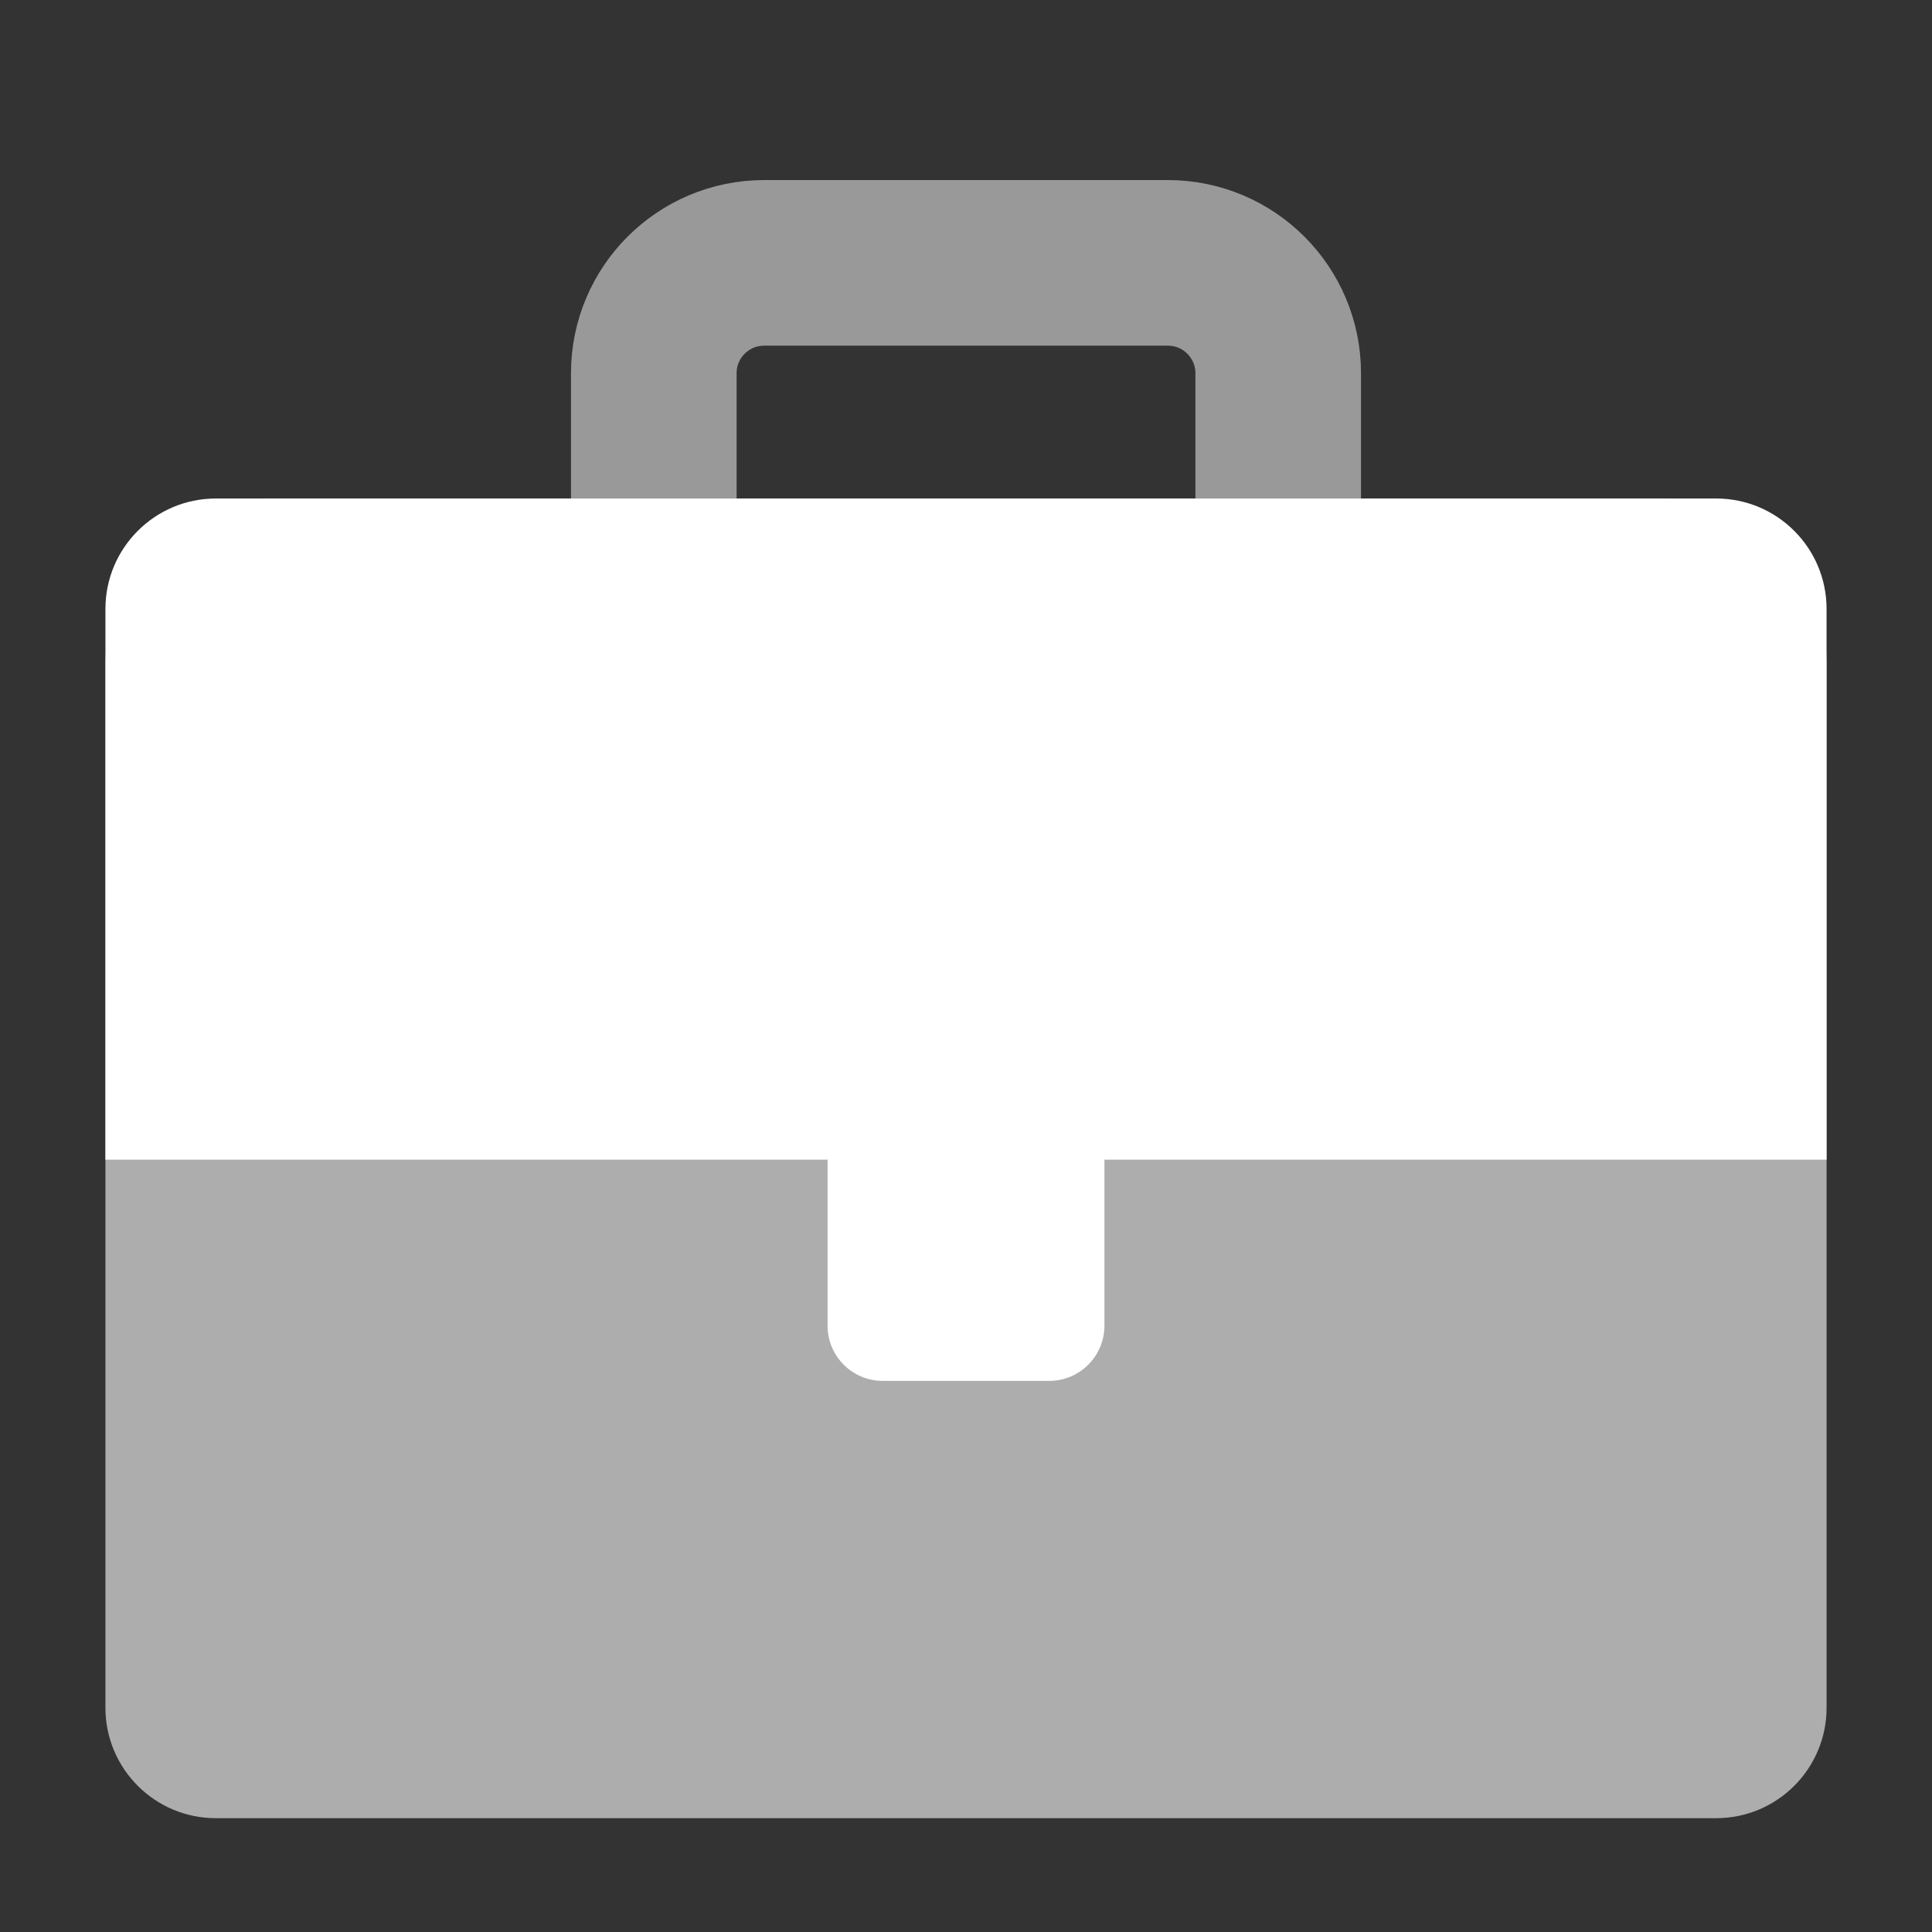<svg width="35" height="35" viewBox="0 0 35 35" fill="none" xmlns="http://www.w3.org/2000/svg">
<rect x="0" y="0" width="35" height="35" fill="#333333" stroke="none"/>
<path d="M1.91 12.031C1.91 10.374 3.253 9.031 4.91 9.031H30.09C31.747 9.031 33.09 10.374 33.09 12.031V30.938C33.09 32.042 32.195 32.938 31.09 32.938H3.91C2.806 32.938 1.91 32.042 1.91 30.938V12.031Z" fill="white" fill-opacity="0.6"/>
<path d="M1.91 11.031C1.91 9.927 2.806 9.031 3.91 9.031H31.09C32.195 9.031 33.09 9.927 33.09 11.031V21.008H1.91V11.031Z" fill="white"/>
<path d="M20.008 24.016C20.008 24.568 19.56 25.016 19.008 25.016L15.992 25.016C15.44 25.016 14.992 24.568 14.992 24.016L14.992 20.985L20.008 20.985L20.008 24.016Z" fill="white"/>
<path d="M23.156 9.031V6.762C23.156 5.658 22.261 4.762 21.156 4.762H13.844C12.739 4.762 11.844 5.658 11.844 6.762V9.031" stroke="white" stroke-opacity="0.5" stroke-width="3"/>
</svg>
